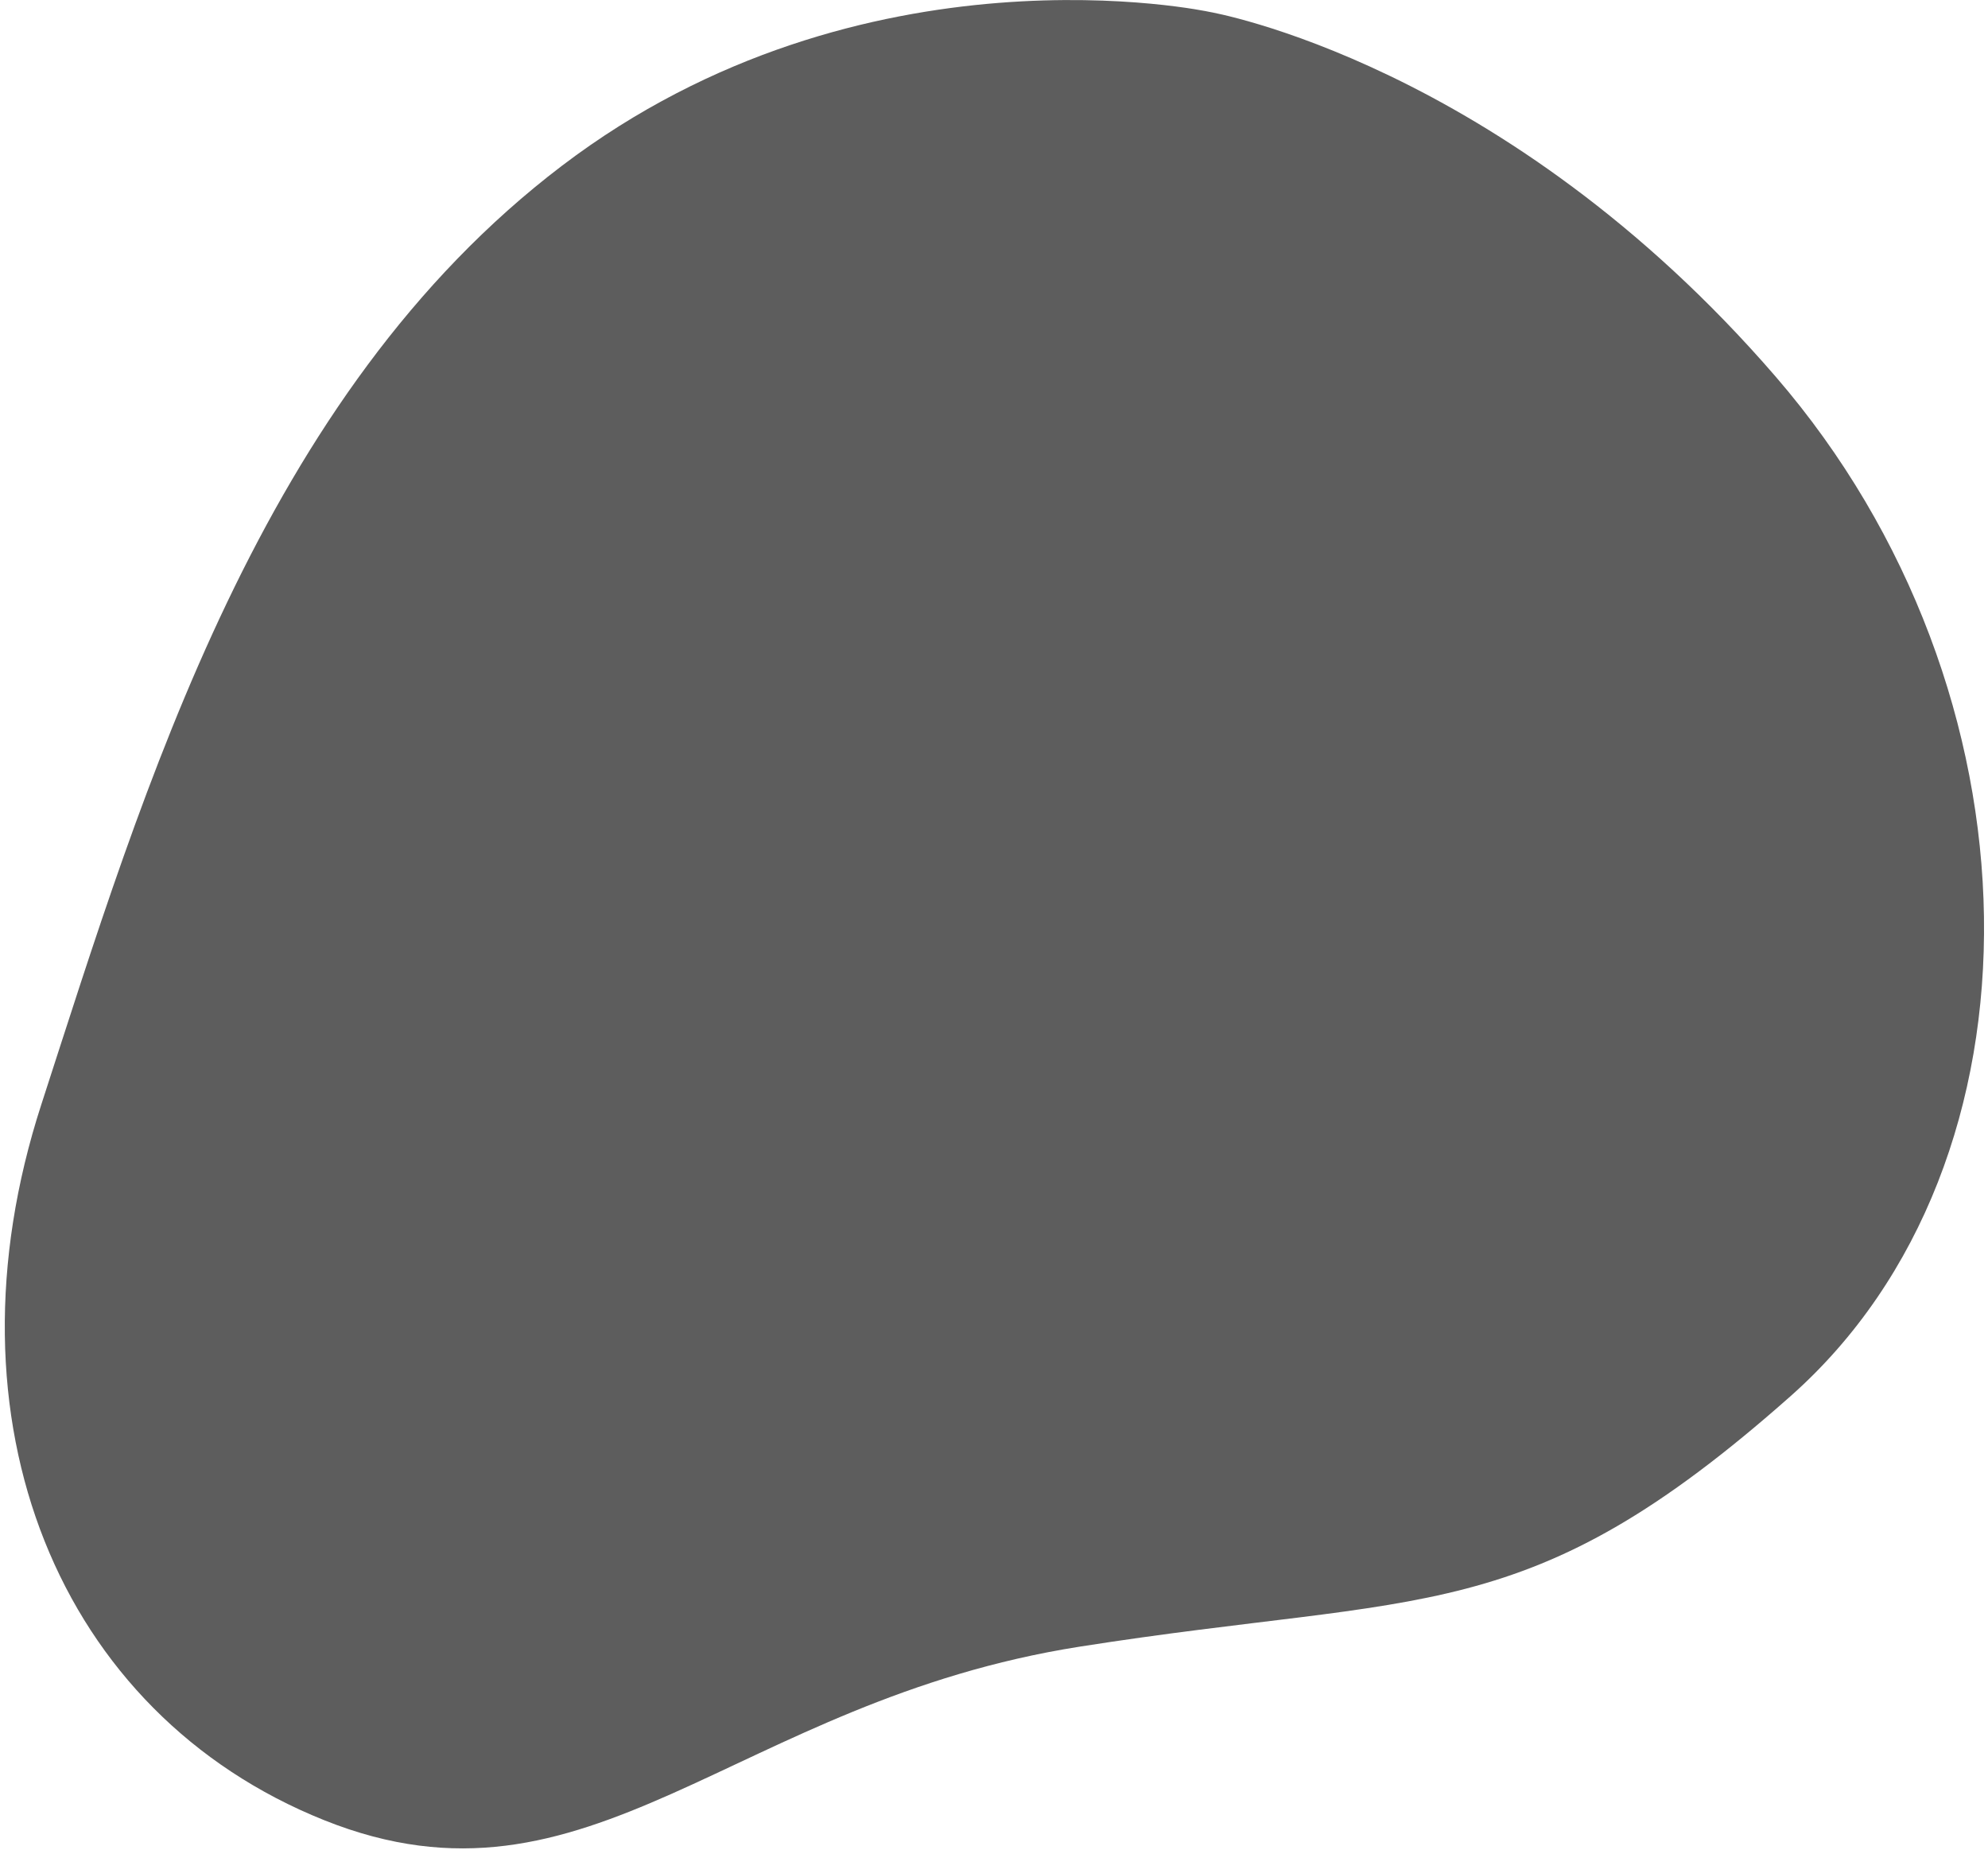 <?xml version="1.0" encoding="UTF-8"?> <svg xmlns="http://www.w3.org/2000/svg" width="373" height="347" viewBox="0 0 373 347" fill="none"><path opacity="0.7" d="M226.921 2.23C226.921 2.23 162.001 -11.9 105.431 31.1C48.861 74.1 27.001 147.87 7.751 207.2C-11.499 266.53 10.941 321.48 60.831 341.45C110.721 361.42 137.501 319.13 202.601 308.89C267.701 298.65 286.471 305.74 335.971 261.89C385.471 218.04 384.141 129.64 333.141 70.63C282.141 11.62 226.921 2.23 226.921 2.23Z" fill="#191919"></path></svg> 